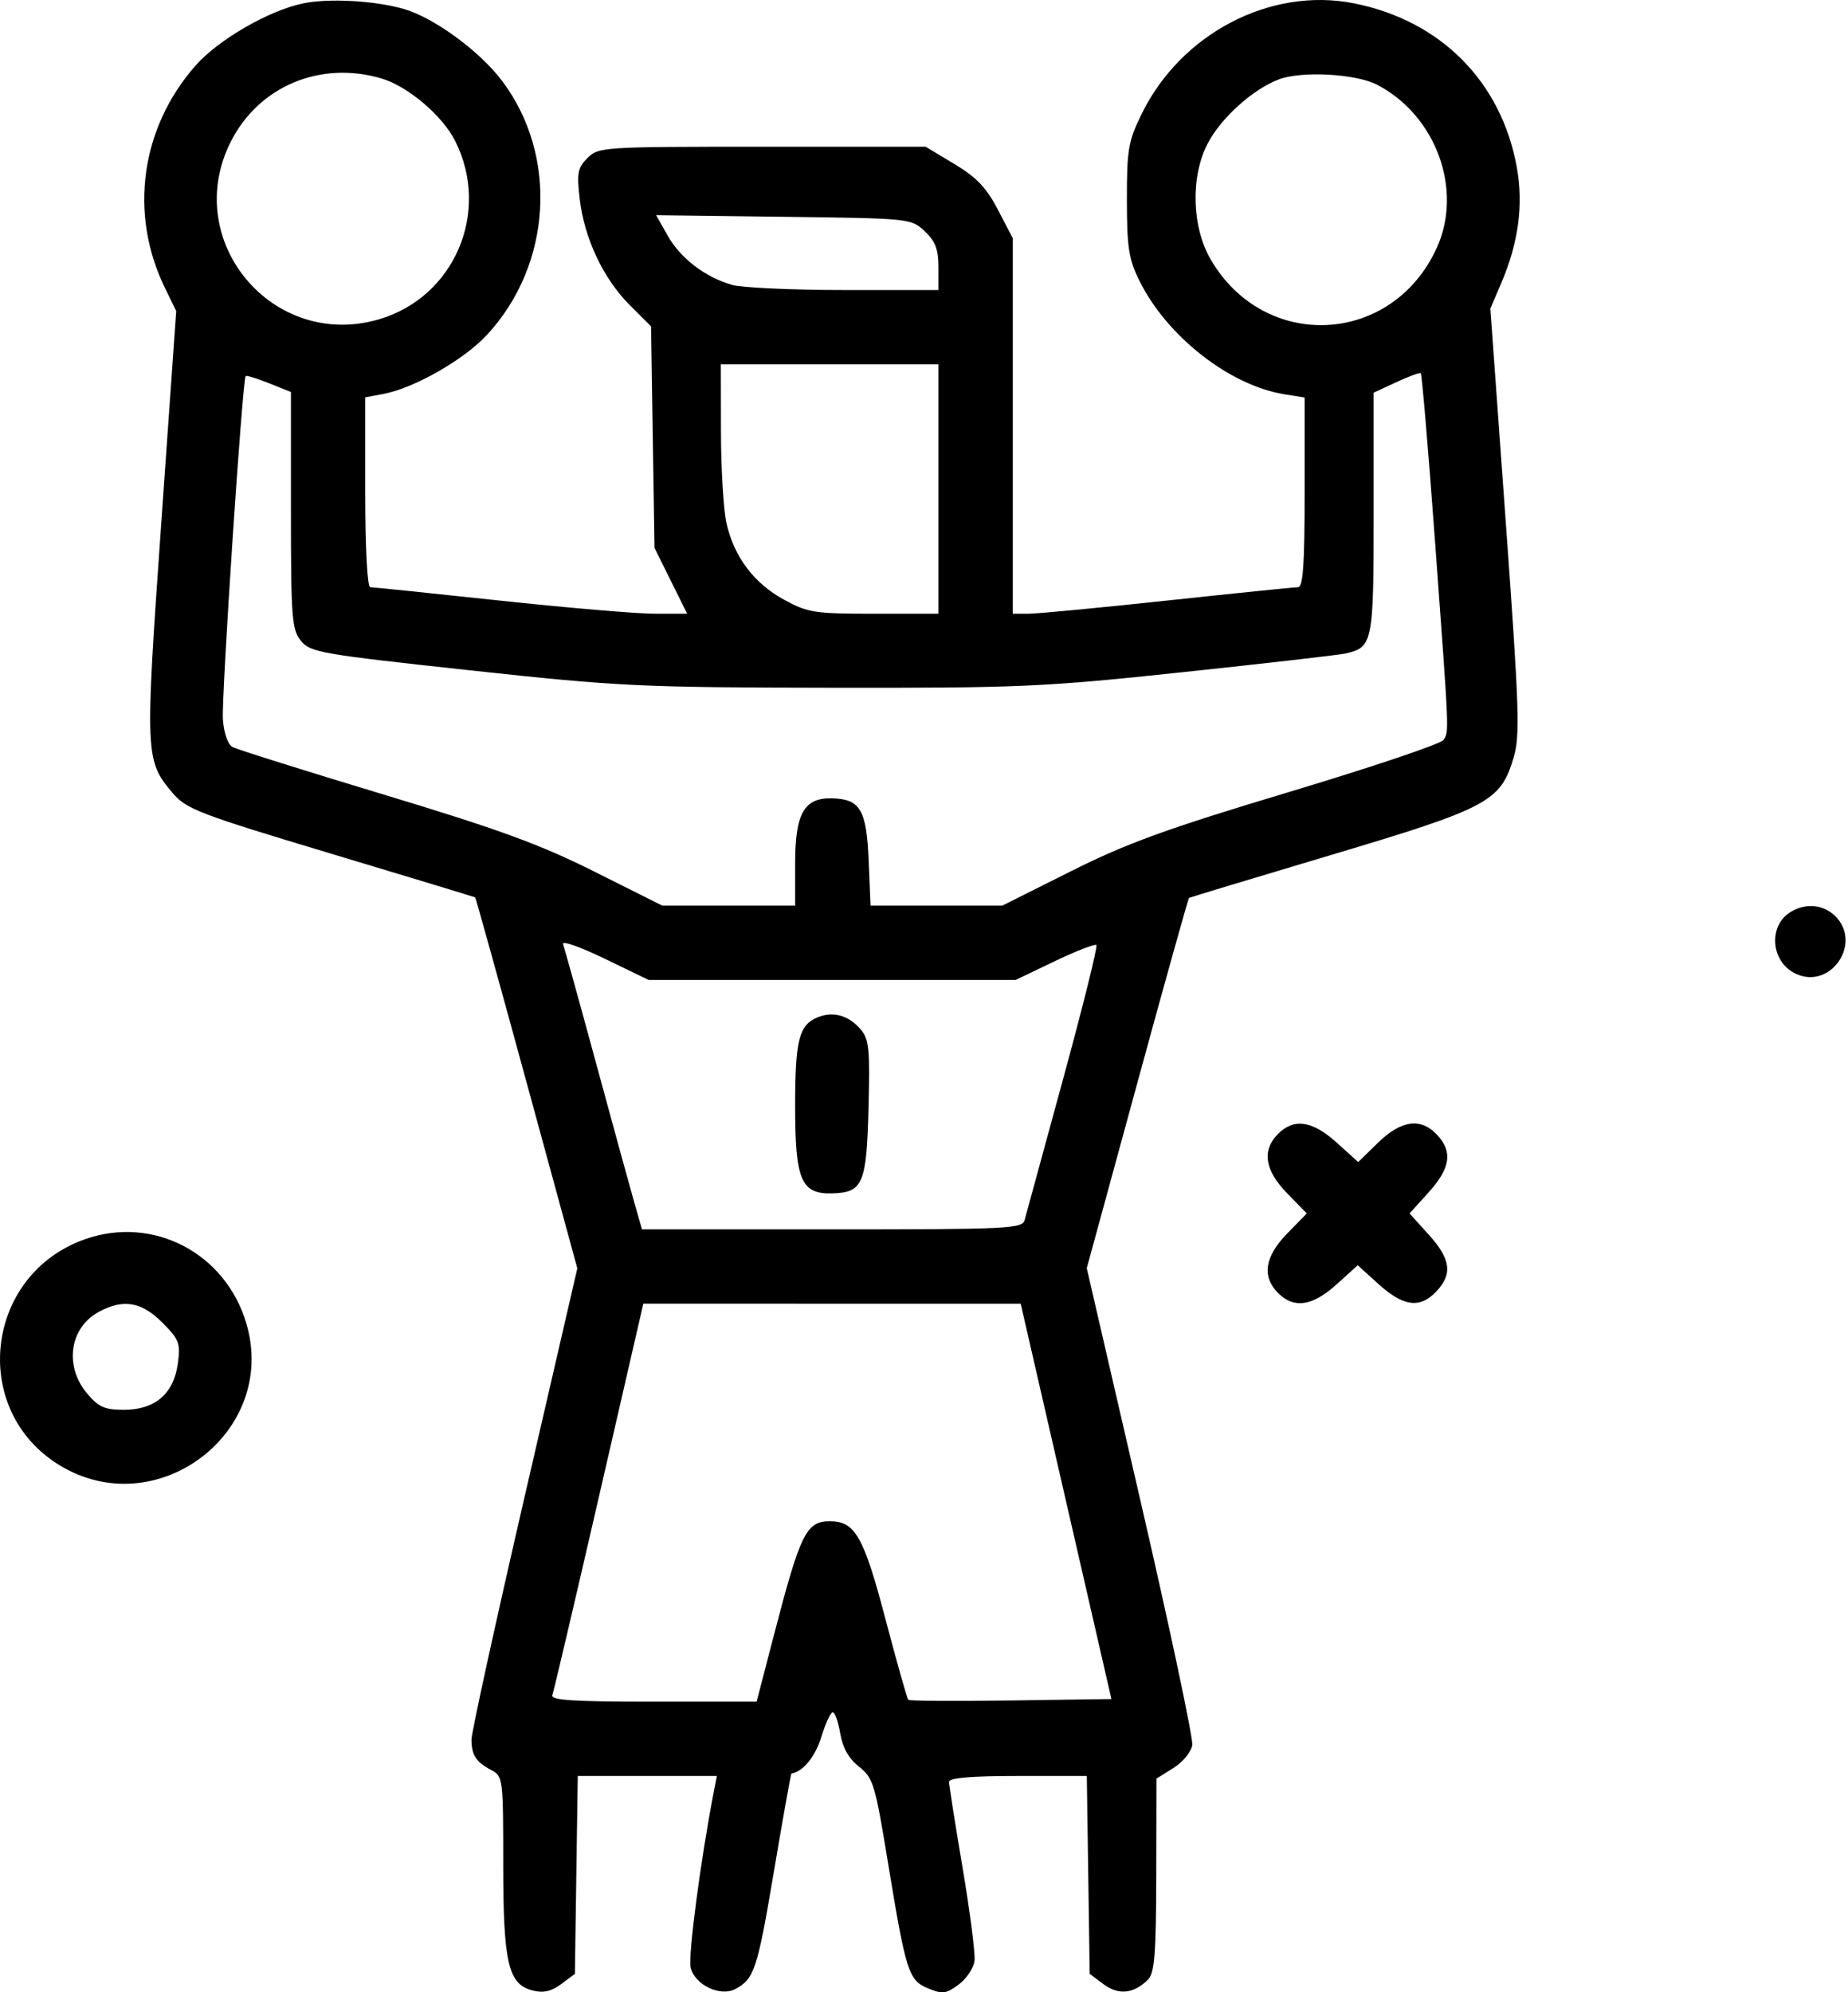 <?xml version="1.0" encoding="UTF-8"?> <svg xmlns="http://www.w3.org/2000/svg" width="371" height="400" viewBox="0 0 371 400" fill="none"> <path fill-rule="evenodd" clip-rule="evenodd" d="M60.786 0.695C53.887 2.149 43.822 7.981 39.253 13.171C28.252 25.669 25.864 42.882 33.073 57.721L35.375 62.457L32.365 105.182C29.086 151.708 29.128 152.685 34.665 159.226C37.39 162.444 39.971 163.433 66.399 171.372C82.221 176.125 95.268 180.085 95.392 180.169C95.516 180.254 100.181 197.046 105.759 217.485L115.901 254.647L105.267 300.724C99.42 326.067 94.642 347.921 94.65 349.288C94.671 352.387 95.575 353.772 98.63 355.38C100.969 356.612 101.027 357.076 101.027 374.22C101.027 394.163 102.017 398.403 106.961 399.644C109.095 400.18 110.697 399.815 112.67 398.343L115.412 396.296L115.701 376.432L115.991 356.568H129.952H143.914L143.344 359.498C140.665 373.279 138.093 392.812 138.661 395.073C139.53 398.54 144.612 400.954 147.634 399.335C151.437 397.3 152.053 395.419 155.37 375.736C157.189 364.936 158.772 356.086 158.887 356.067C161.199 355.715 163.675 352.693 164.878 348.756C165.715 346.02 166.751 343.782 167.182 343.782C167.613 343.782 168.29 345.698 168.685 348.04C169.171 350.913 170.397 353.079 172.452 354.699C175.295 356.94 175.679 358.204 178.21 373.616C181.887 396.018 182.383 397.579 186.34 399.218C189.207 400.406 189.944 400.312 192.462 398.441C194.036 397.271 195.468 395.127 195.642 393.677C195.818 392.228 194.739 383.819 193.245 374.992C191.751 366.164 190.529 358.408 190.529 357.755C190.529 356.944 194.905 356.568 204.357 356.568H218.185L218.475 376.432L218.765 396.296L221.567 398.388C224.565 400.625 227.621 400.301 230.479 397.444C231.787 396.135 232.091 392.261 232.125 376.471L232.165 357.101L235.588 354.953C237.492 353.757 239.165 351.715 239.36 350.345C239.552 348.993 234.865 326.901 228.943 301.252L218.177 254.619L228.294 217.544C233.86 197.154 238.547 180.381 238.711 180.272C238.875 180.164 251.698 176.288 267.206 171.661C298.812 162.231 301.251 160.93 303.868 152.119C305.189 147.671 305.012 142.397 302.275 104.538L299.197 61.959L301.375 56.871C304.855 48.745 305.877 41.117 304.504 33.543C301.387 16.352 289.162 4.081 271.738 0.653C255.055 -2.628 237.132 6.715 229.226 22.814C226.509 28.347 226.224 29.993 226.232 40.116C226.239 49.726 226.596 52.022 228.761 56.397C234.281 67.547 246.888 77.408 257.868 79.164L261.917 79.812V98.855C261.917 113.378 261.601 117.897 260.585 117.897C259.853 117.898 248.078 119.097 234.418 120.561C220.759 122.026 208.173 123.225 206.449 123.225H203.315V85.521V47.817L200.339 42.102C198.043 37.693 196.044 35.595 191.596 32.924L185.828 29.461H153.017C120.993 29.461 120.152 29.515 117.944 31.723C115.969 33.699 115.771 34.746 116.385 39.971C117.314 47.873 121.121 55.947 126.413 61.239L130.706 65.532L131.05 87.764L131.394 109.995L134.676 116.61L137.956 123.225H131.479C127.916 123.224 113.825 122.025 100.165 120.561C86.507 119.096 74.879 117.897 74.327 117.897C73.738 117.897 73.325 110.041 73.325 98.837V79.777L76.936 79.099C83.168 77.93 93.169 72.219 97.817 67.177C110.811 53.081 112.096 31.275 100.815 16.262C96.29 10.24 87.064 3.497 80.993 1.776C75.103 0.106 65.914 -0.386 60.786 0.695ZM76.672 15.781C81.893 17.345 88.794 23.206 91.347 28.243C98.58 42.518 91.245 59.701 76.031 64.124C54.747 70.311 36.39 48.39 46.264 28.575C51.869 17.329 64.335 12.084 76.672 15.781ZM276.425 16.997C288.255 23.114 293.75 38.037 288.468 49.706C279.587 69.326 253.96 70.705 243.086 52.15C239.234 45.577 238.976 35.407 242.49 28.735C245.189 23.614 251.532 17.915 256.736 15.938C261.269 14.215 272.181 14.802 276.425 16.997ZM185.65 46.428C187.782 48.432 188.398 50.045 188.398 53.62V58.23H169.478C159.072 58.23 148.933 57.763 146.945 57.193C141.543 55.644 136.581 51.837 134.016 47.272L131.73 43.204L157.316 43.525C182.725 43.843 182.922 43.863 185.65 46.428ZM188.398 98.186V123.225H175.49C163.559 123.225 162.191 123.012 157.421 120.416C151.394 117.135 147.395 111.841 145.859 105.111C145.257 102.474 144.753 94.203 144.738 86.731L144.713 73.146H166.555H188.398V98.186ZM288.12 109.066C290.982 148.05 290.928 146.766 289.778 148.578C289.296 149.338 275.354 154.031 258.796 159.008C234.072 166.441 226.237 169.288 214.953 174.943L201.215 181.827H187.99H174.765L174.39 172.808C173.964 162.578 172.717 160.444 167.075 160.284C161.427 160.123 159.63 163.294 159.63 173.421V181.827H146.296H132.961L119.376 175.019C108.435 169.536 100.194 166.522 77.038 159.53C61.224 154.756 47.566 150.459 46.687 149.98C45.74 149.466 44.95 147.209 44.749 144.44C44.431 140.084 48.67 76.183 49.322 75.499C49.484 75.329 51.596 75.98 54.013 76.947L58.408 78.705V102.445C58.408 124.073 58.586 126.404 60.407 128.653C62.284 130.972 64.333 131.33 94.236 134.569C124.247 137.82 128.393 138.02 166.762 138.079C204.848 138.137 209.39 137.936 237.618 134.939C254.205 133.176 268.823 131.497 270.1 131.207C275.602 129.958 275.769 129.134 275.769 103.087V78.838L280.297 76.74C282.787 75.586 285.008 74.767 285.229 74.92C285.451 75.073 286.752 90.438 288.12 109.066ZM359.618 183.011C354.87 185.772 355.445 193.193 360.589 195.536C367.552 198.709 373.895 189.387 368.467 183.958C366.142 181.633 362.632 181.257 359.618 183.011ZM167.062 196.744H203.907L211.751 192.985C216.065 190.918 219.826 189.459 220.11 189.742C220.394 190.027 217.382 202.147 213.415 216.676C209.449 231.205 205.978 243.933 205.701 244.958C205.233 246.689 202.479 246.822 167.039 246.822H128.882L127.282 241.228C126.403 238.152 122.95 225.566 119.611 213.259C116.27 200.953 113.305 190.275 113.021 189.532C112.736 188.787 116.489 190.106 121.36 192.462L130.216 196.744H167.062ZM164.227 204.219C160.403 205.744 159.63 208.756 159.63 222.127C159.63 236.942 160.837 239.775 167.075 239.597C173.239 239.422 173.973 237.7 174.36 222.498C174.665 210.557 174.47 208.624 172.762 206.643C170.369 203.868 167.298 202.995 164.227 204.219ZM256.59 227.643C253.282 230.951 253.893 234.965 258.404 239.585L262.35 243.626L258.404 247.666C253.893 252.286 253.282 256.301 256.59 259.608C259.777 262.795 263.475 262.252 268.307 257.886L272.572 254.032L276.837 257.886C281.774 262.345 285.106 262.746 288.369 259.274C291.657 255.772 291.255 252.785 286.833 247.891L282.979 243.626L286.833 239.36C291.193 234.534 291.674 231.237 288.513 227.845C285.261 224.354 281.304 224.876 276.662 229.41L272.67 233.307L268.356 229.41C263.474 224.999 259.787 224.446 256.59 227.643ZM17.048 248.807C-3.022 255.886 -6.146 282.987 11.826 294.099C31.302 306.14 55.877 287.651 49.474 265.774C45.32 251.581 30.769 243.967 17.048 248.807ZM32.546 265.498C35.968 268.921 36.251 269.66 35.702 273.754C34.888 279.821 31.13 283.049 24.88 283.049C21.006 283.049 19.783 282.508 17.481 279.77C12.866 274.286 13.964 266.573 19.81 263.4C24.721 260.735 28.386 261.338 32.546 265.498ZM214.019 301.434L223.126 341.118L202.944 341.408C191.844 341.568 182.573 341.508 182.341 341.276C182.11 341.045 180.041 333.722 177.746 325.004C173.388 308.447 171.668 305.424 166.602 305.424C161.848 305.424 160.688 307.802 155.287 328.599L151.897 341.651H131.144C114.982 341.651 110.5 341.356 110.891 340.319C111.167 339.587 115.388 321.607 120.271 300.363L129.151 261.739L167.032 261.744L204.913 261.75L214.019 301.434Z" fill="black"></path> </svg> 